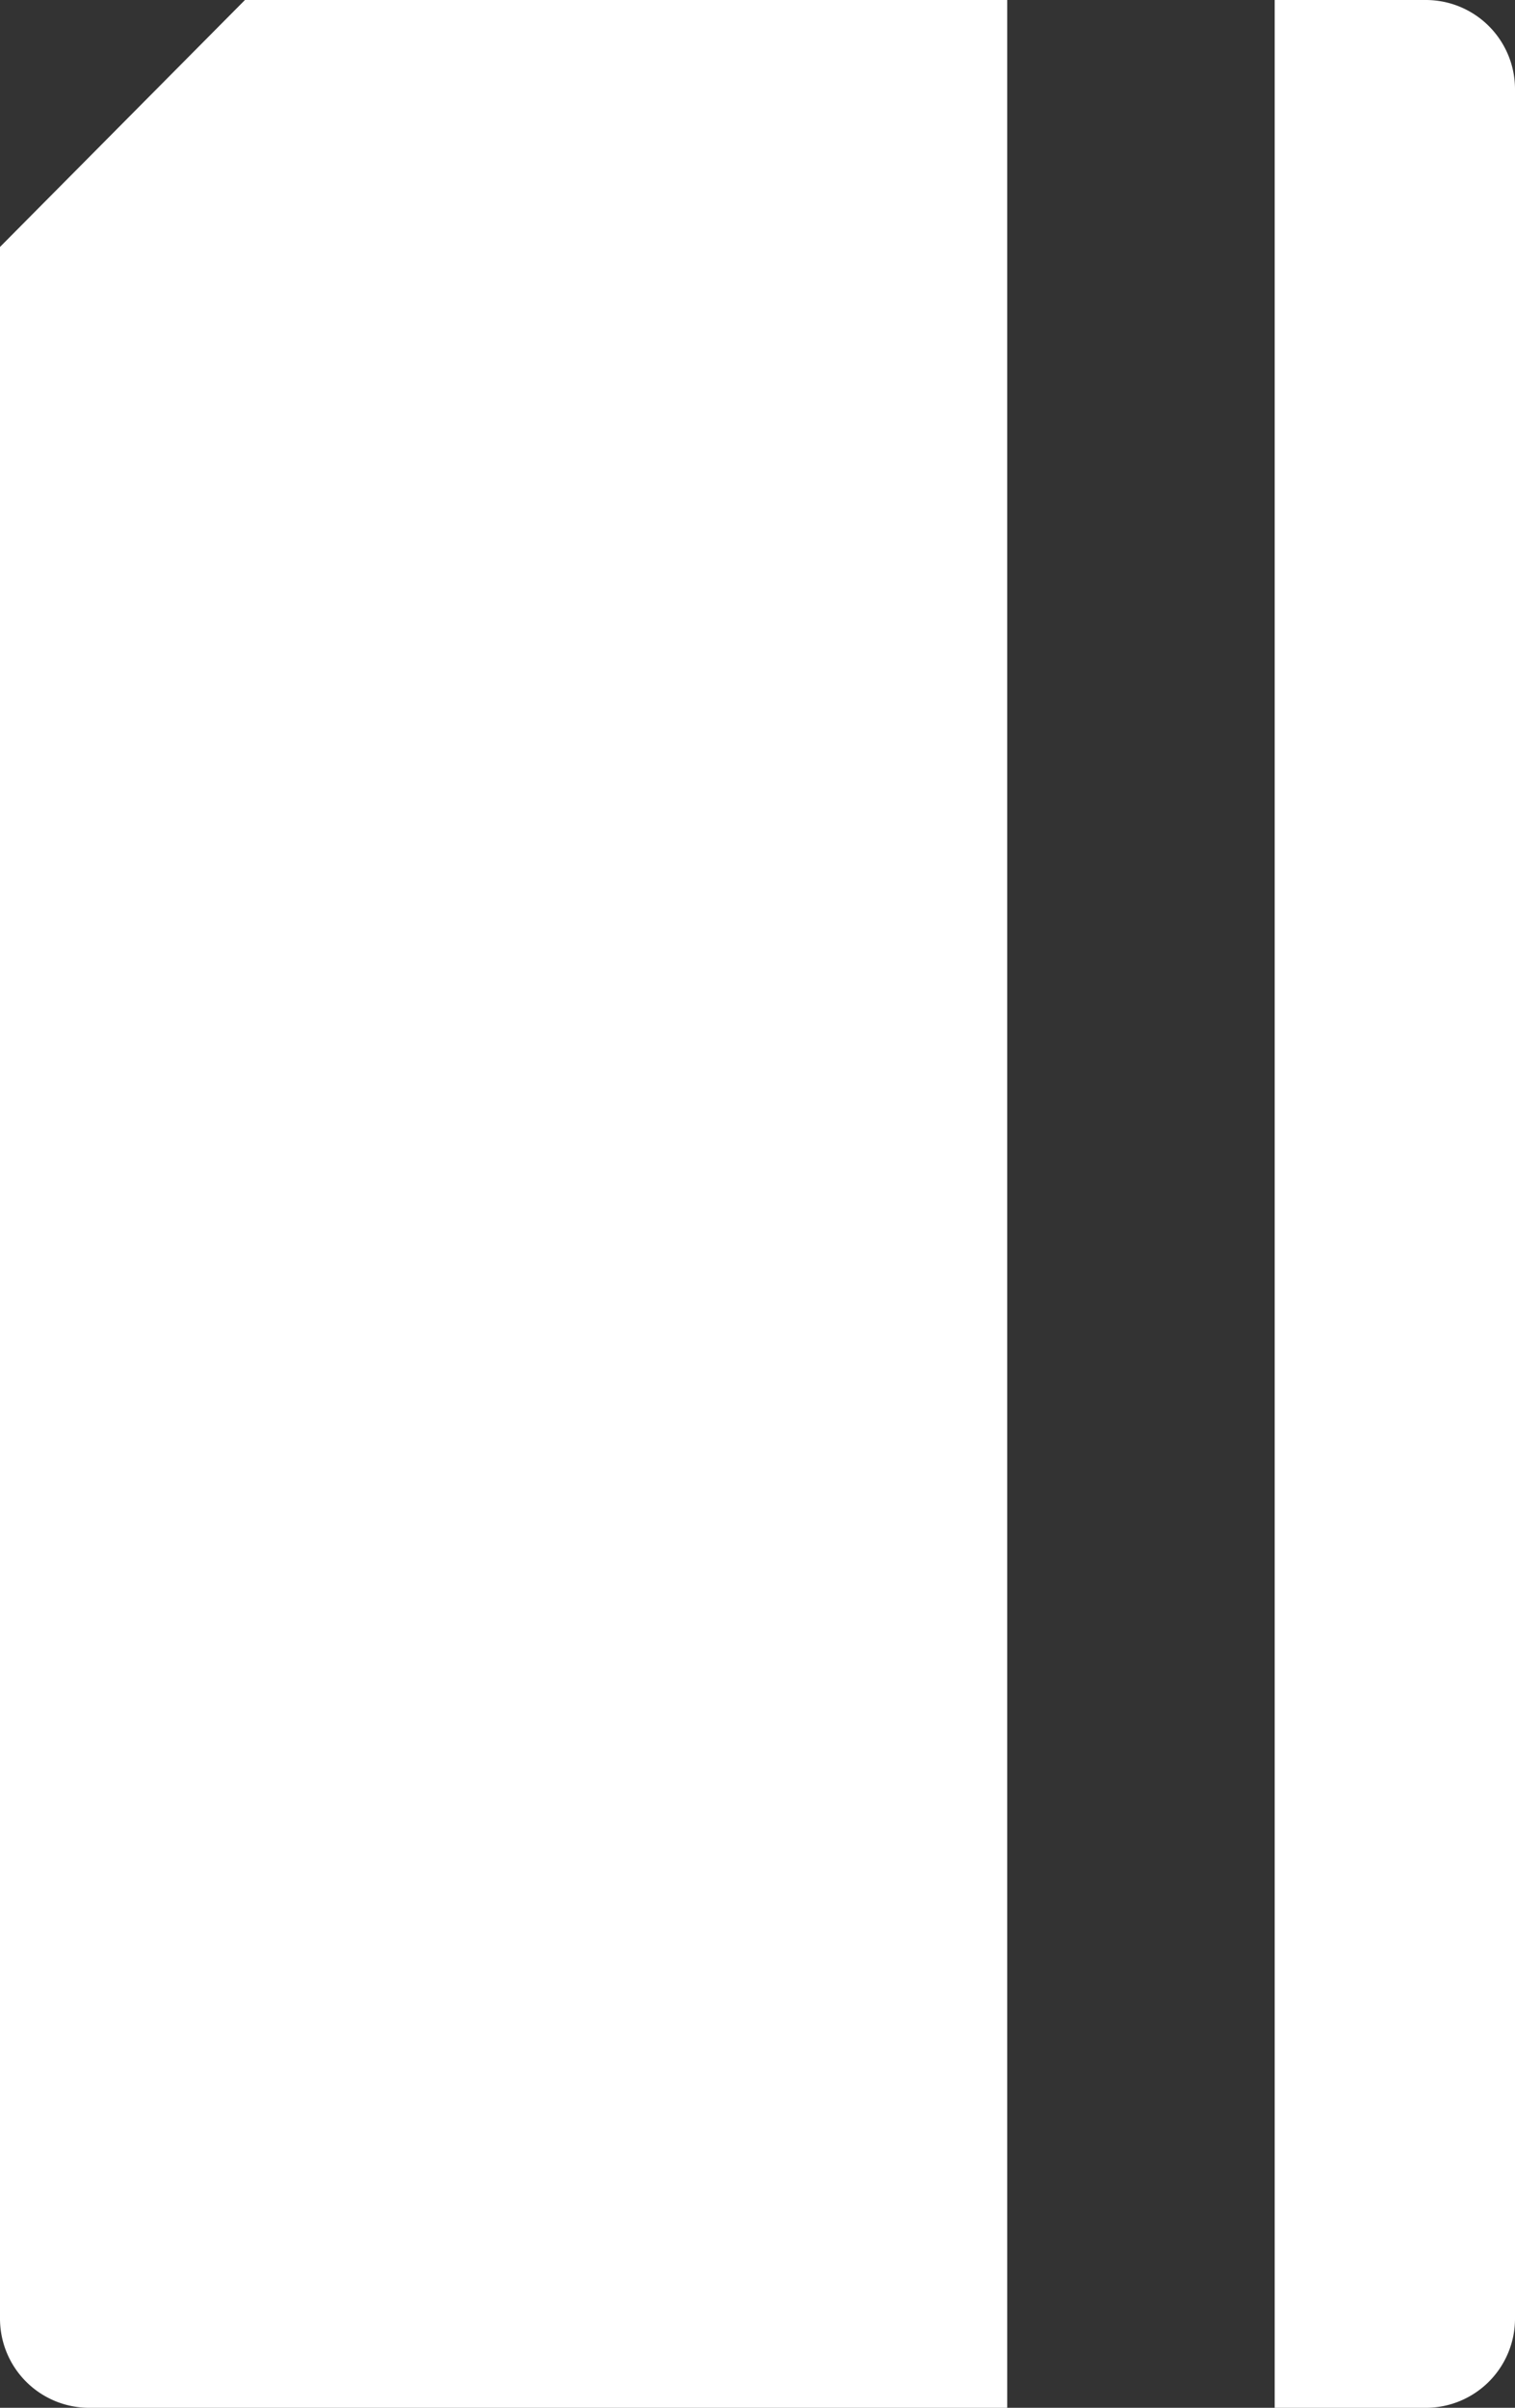 <svg xmlns="http://www.w3.org/2000/svg" viewBox="0 0 49.11 78"><rect x="0" y="0" width="49.11" height="78" fill="#333333" stroke="none"/><defs><style>.cls-1{fill:#fff;}</style></defs><title>icon-fare</title><g id="Layer_2" data-name="Layer 2"><g id="Guts"><path class="cls-1" d="M7.94,0,0,8V75.11A2.89,2.89,0,0,0,2.89,78H32.65V0Z"/><path class="cls-1" d="M46.22,0h-4.9V78h4.9a2.89,2.89,0,0,0,2.89-2.89V2.89A2.89,2.89,0,0,0,46.22,0Z"/></g></g></svg>